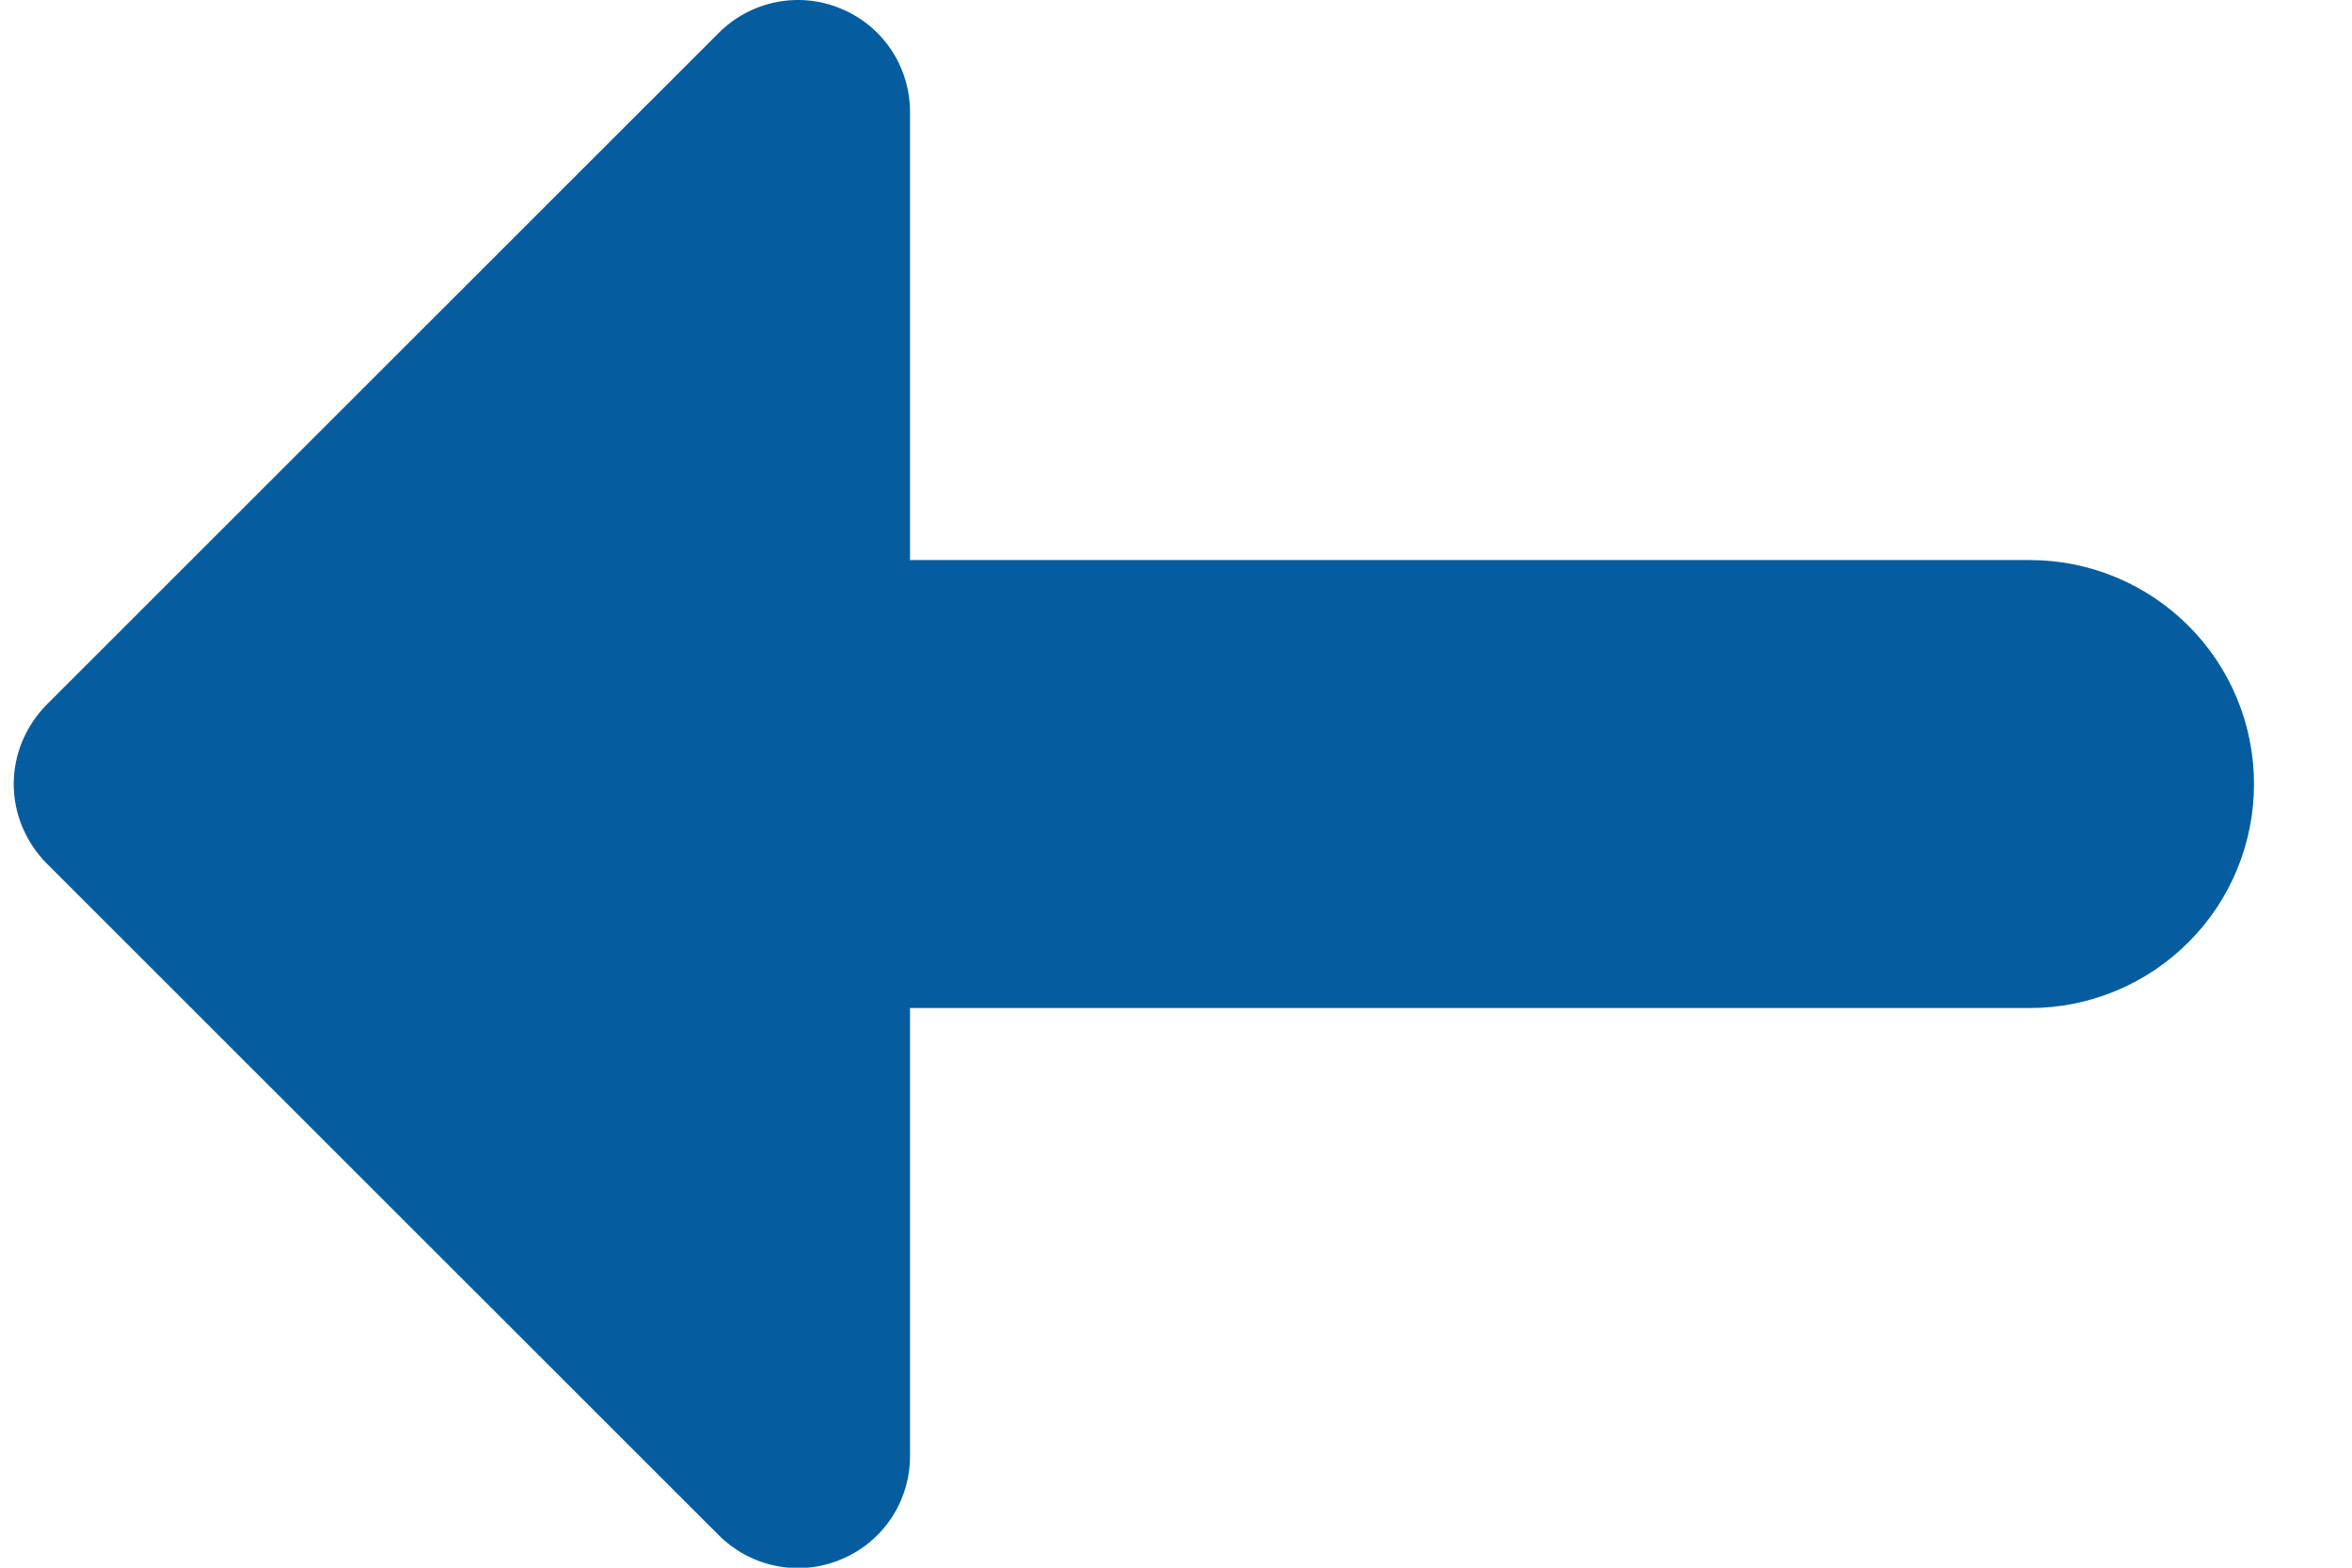 <svg width="12" height="8" viewBox="0 0 12 8" fill="none" xmlns="http://www.w3.org/2000/svg">
<path fill-rule="evenodd" clip-rule="evenodd" d="M10.357 5.144C10.66 5.144 10.951 5.023 11.165 4.809C11.38 4.595 11.5 4.304 11.5 4.001C11.5 3.698 11.38 3.407 11.165 3.193C10.951 2.979 10.66 2.858 10.357 2.858L4.643 2.858L4.643 0.572C4.643 0.459 4.61 0.349 4.547 0.254C4.484 0.16 4.395 0.087 4.29 0.044C4.186 0 4.071 -0.011 3.96 0.011C3.849 0.033 3.747 0.088 3.667 0.168L0.238 3.596C0.185 3.65 0.143 3.713 0.114 3.782C0.085 3.851 0.07 3.926 0.07 4.001C0.07 4.076 0.085 4.151 0.114 4.22C0.143 4.289 0.185 4.353 0.238 4.406L3.667 7.834C3.747 7.914 3.849 7.969 3.96 7.991C4.071 8.013 4.186 8.002 4.29 7.958C4.395 7.915 4.484 7.842 4.547 7.748C4.61 7.653 4.643 7.543 4.643 7.43L4.643 5.144L10.357 5.144Z" fill="#055DA0"/>
</svg>
